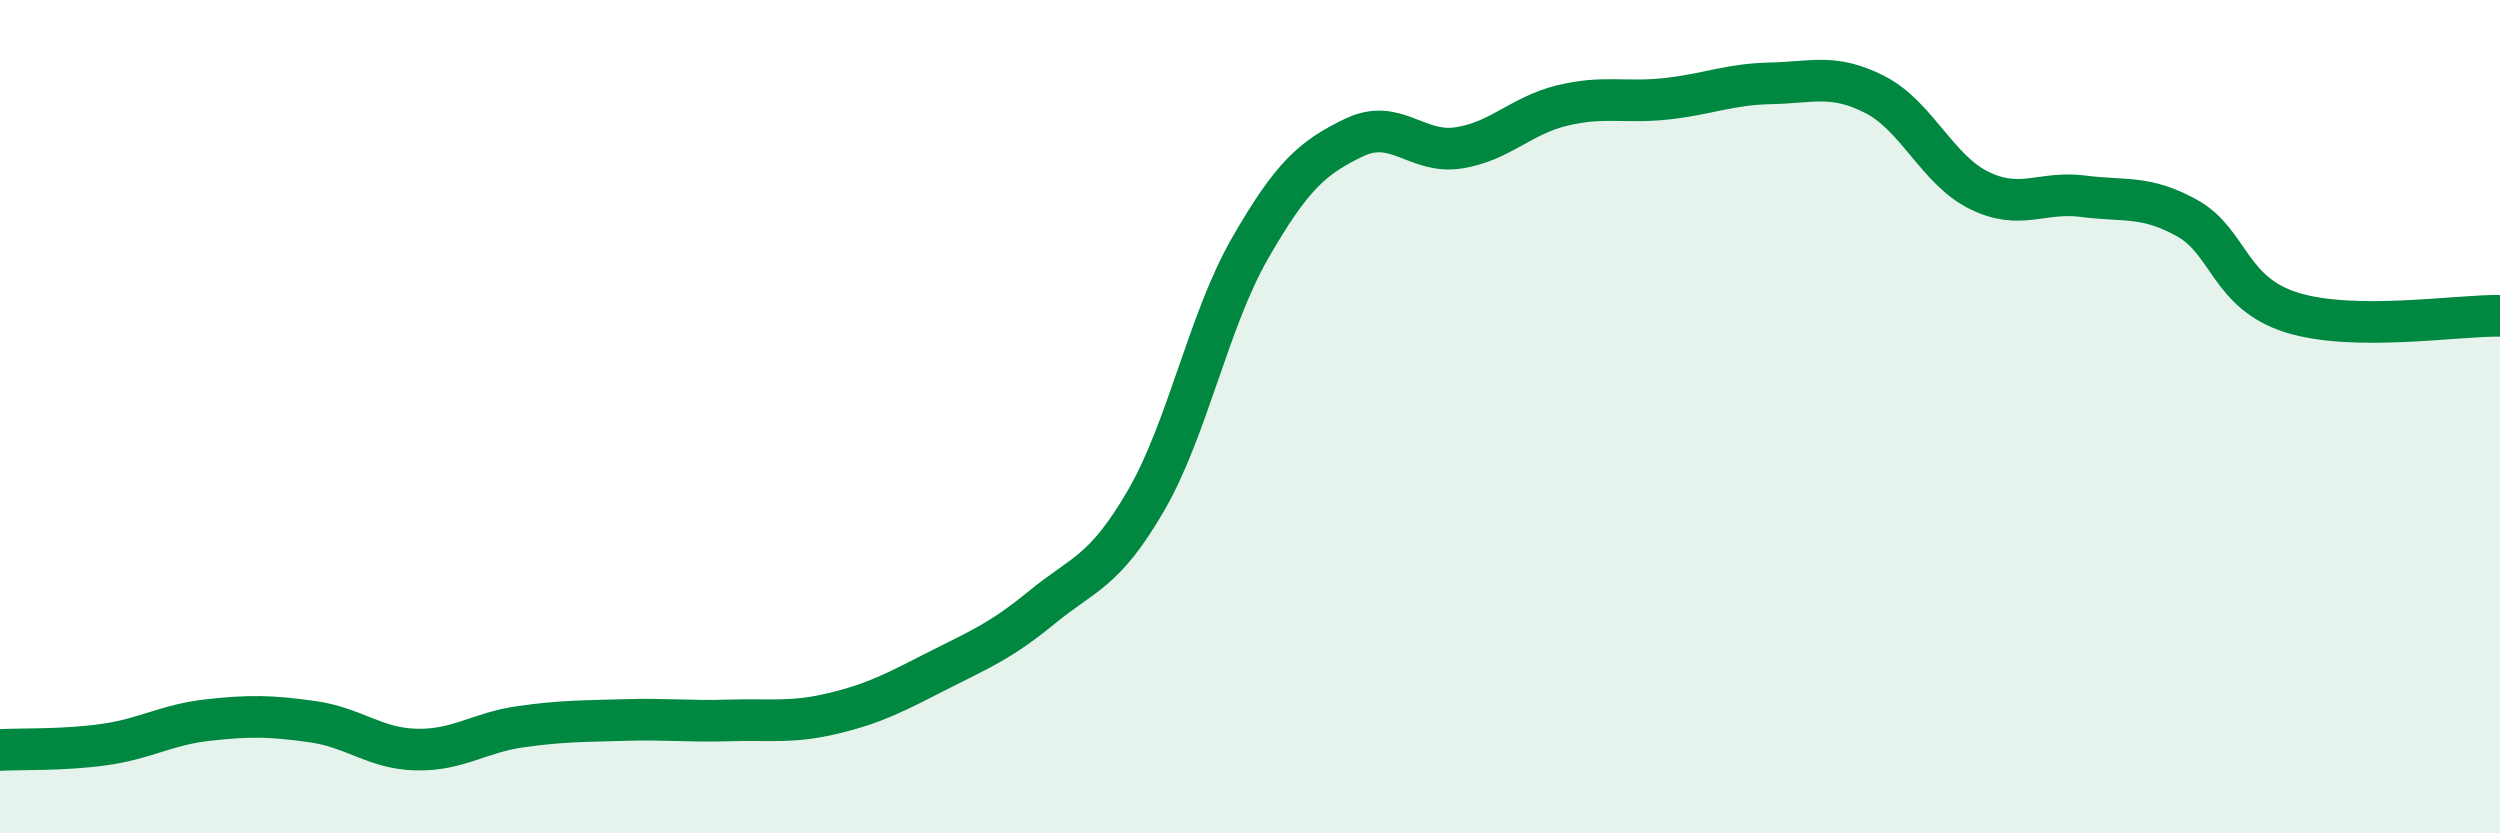 
    <svg width="60" height="20" viewBox="0 0 60 20" xmlns="http://www.w3.org/2000/svg">
      <path
        d="M 0,18 C 0.5,17.97 1.5,18.01 2.5,17.87 C 3.5,17.73 4,17.39 5,17.28 C 6,17.17 6.5,17.18 7.5,17.32 C 8.5,17.46 9,17.97 10,17.99 C 11,18.01 11.5,17.58 12.5,17.44 C 13.5,17.3 14,17.31 15,17.28 C 16,17.25 16.5,17.32 17.5,17.29 C 18.5,17.26 19,17.36 20,17.12 C 21,16.88 21.5,16.61 22.5,16.1 C 23.5,15.59 24,15.4 25,14.58 C 26,13.76 26.5,13.74 27.5,12.02 C 28.5,10.3 29,7.7 30,5.96 C 31,4.22 31.5,3.78 32.5,3.3 C 33.5,2.82 34,3.7 35,3.55 C 36,3.4 36.5,2.77 37.5,2.53 C 38.5,2.29 39,2.48 40,2.37 C 41,2.26 41.5,2.02 42.5,2 C 43.5,1.98 44,1.76 45,2.27 C 46,2.78 46.5,4.08 47.5,4.57 C 48.5,5.06 49,4.58 50,4.71 C 51,4.84 51.5,4.68 52.5,5.24 C 53.5,5.8 53.5,7.03 55,7.5 C 56.5,7.97 59,7.56 60,7.58L60 20L0 20Z"
        fill="#008740"
        opacity="0.1"
        stroke-linecap="round"
        stroke-linejoin="round"
      />
      <path
        d="M 0,18 C 0.5,17.97 1.5,18.01 2.5,17.87 C 3.5,17.73 4,17.39 5,17.28 C 6,17.17 6.5,17.18 7.5,17.32 C 8.5,17.46 9,17.97 10,17.99 C 11,18.01 11.5,17.58 12.5,17.44 C 13.5,17.3 14,17.31 15,17.28 C 16,17.25 16.5,17.32 17.5,17.29 C 18.5,17.26 19,17.36 20,17.12 C 21,16.88 21.5,16.61 22.5,16.1 C 23.5,15.59 24,15.4 25,14.58 C 26,13.76 26.5,13.74 27.5,12.02 C 28.5,10.3 29,7.7 30,5.96 C 31,4.22 31.5,3.78 32.5,3.3 C 33.5,2.82 34,3.7 35,3.55 C 36,3.4 36.5,2.77 37.5,2.53 C 38.5,2.29 39,2.48 40,2.37 C 41,2.26 41.5,2.02 42.5,2 C 43.5,1.98 44,1.76 45,2.27 C 46,2.78 46.5,4.08 47.5,4.57 C 48.5,5.06 49,4.58 50,4.71 C 51,4.84 51.5,4.68 52.5,5.24 C 53.5,5.8 53.5,7.03 55,7.5 C 56.5,7.97 59,7.56 60,7.58"
        stroke="#008740"
        stroke-width="1"
        fill="none"
        stroke-linecap="round"
        stroke-linejoin="round"
      />
    </svg>
  